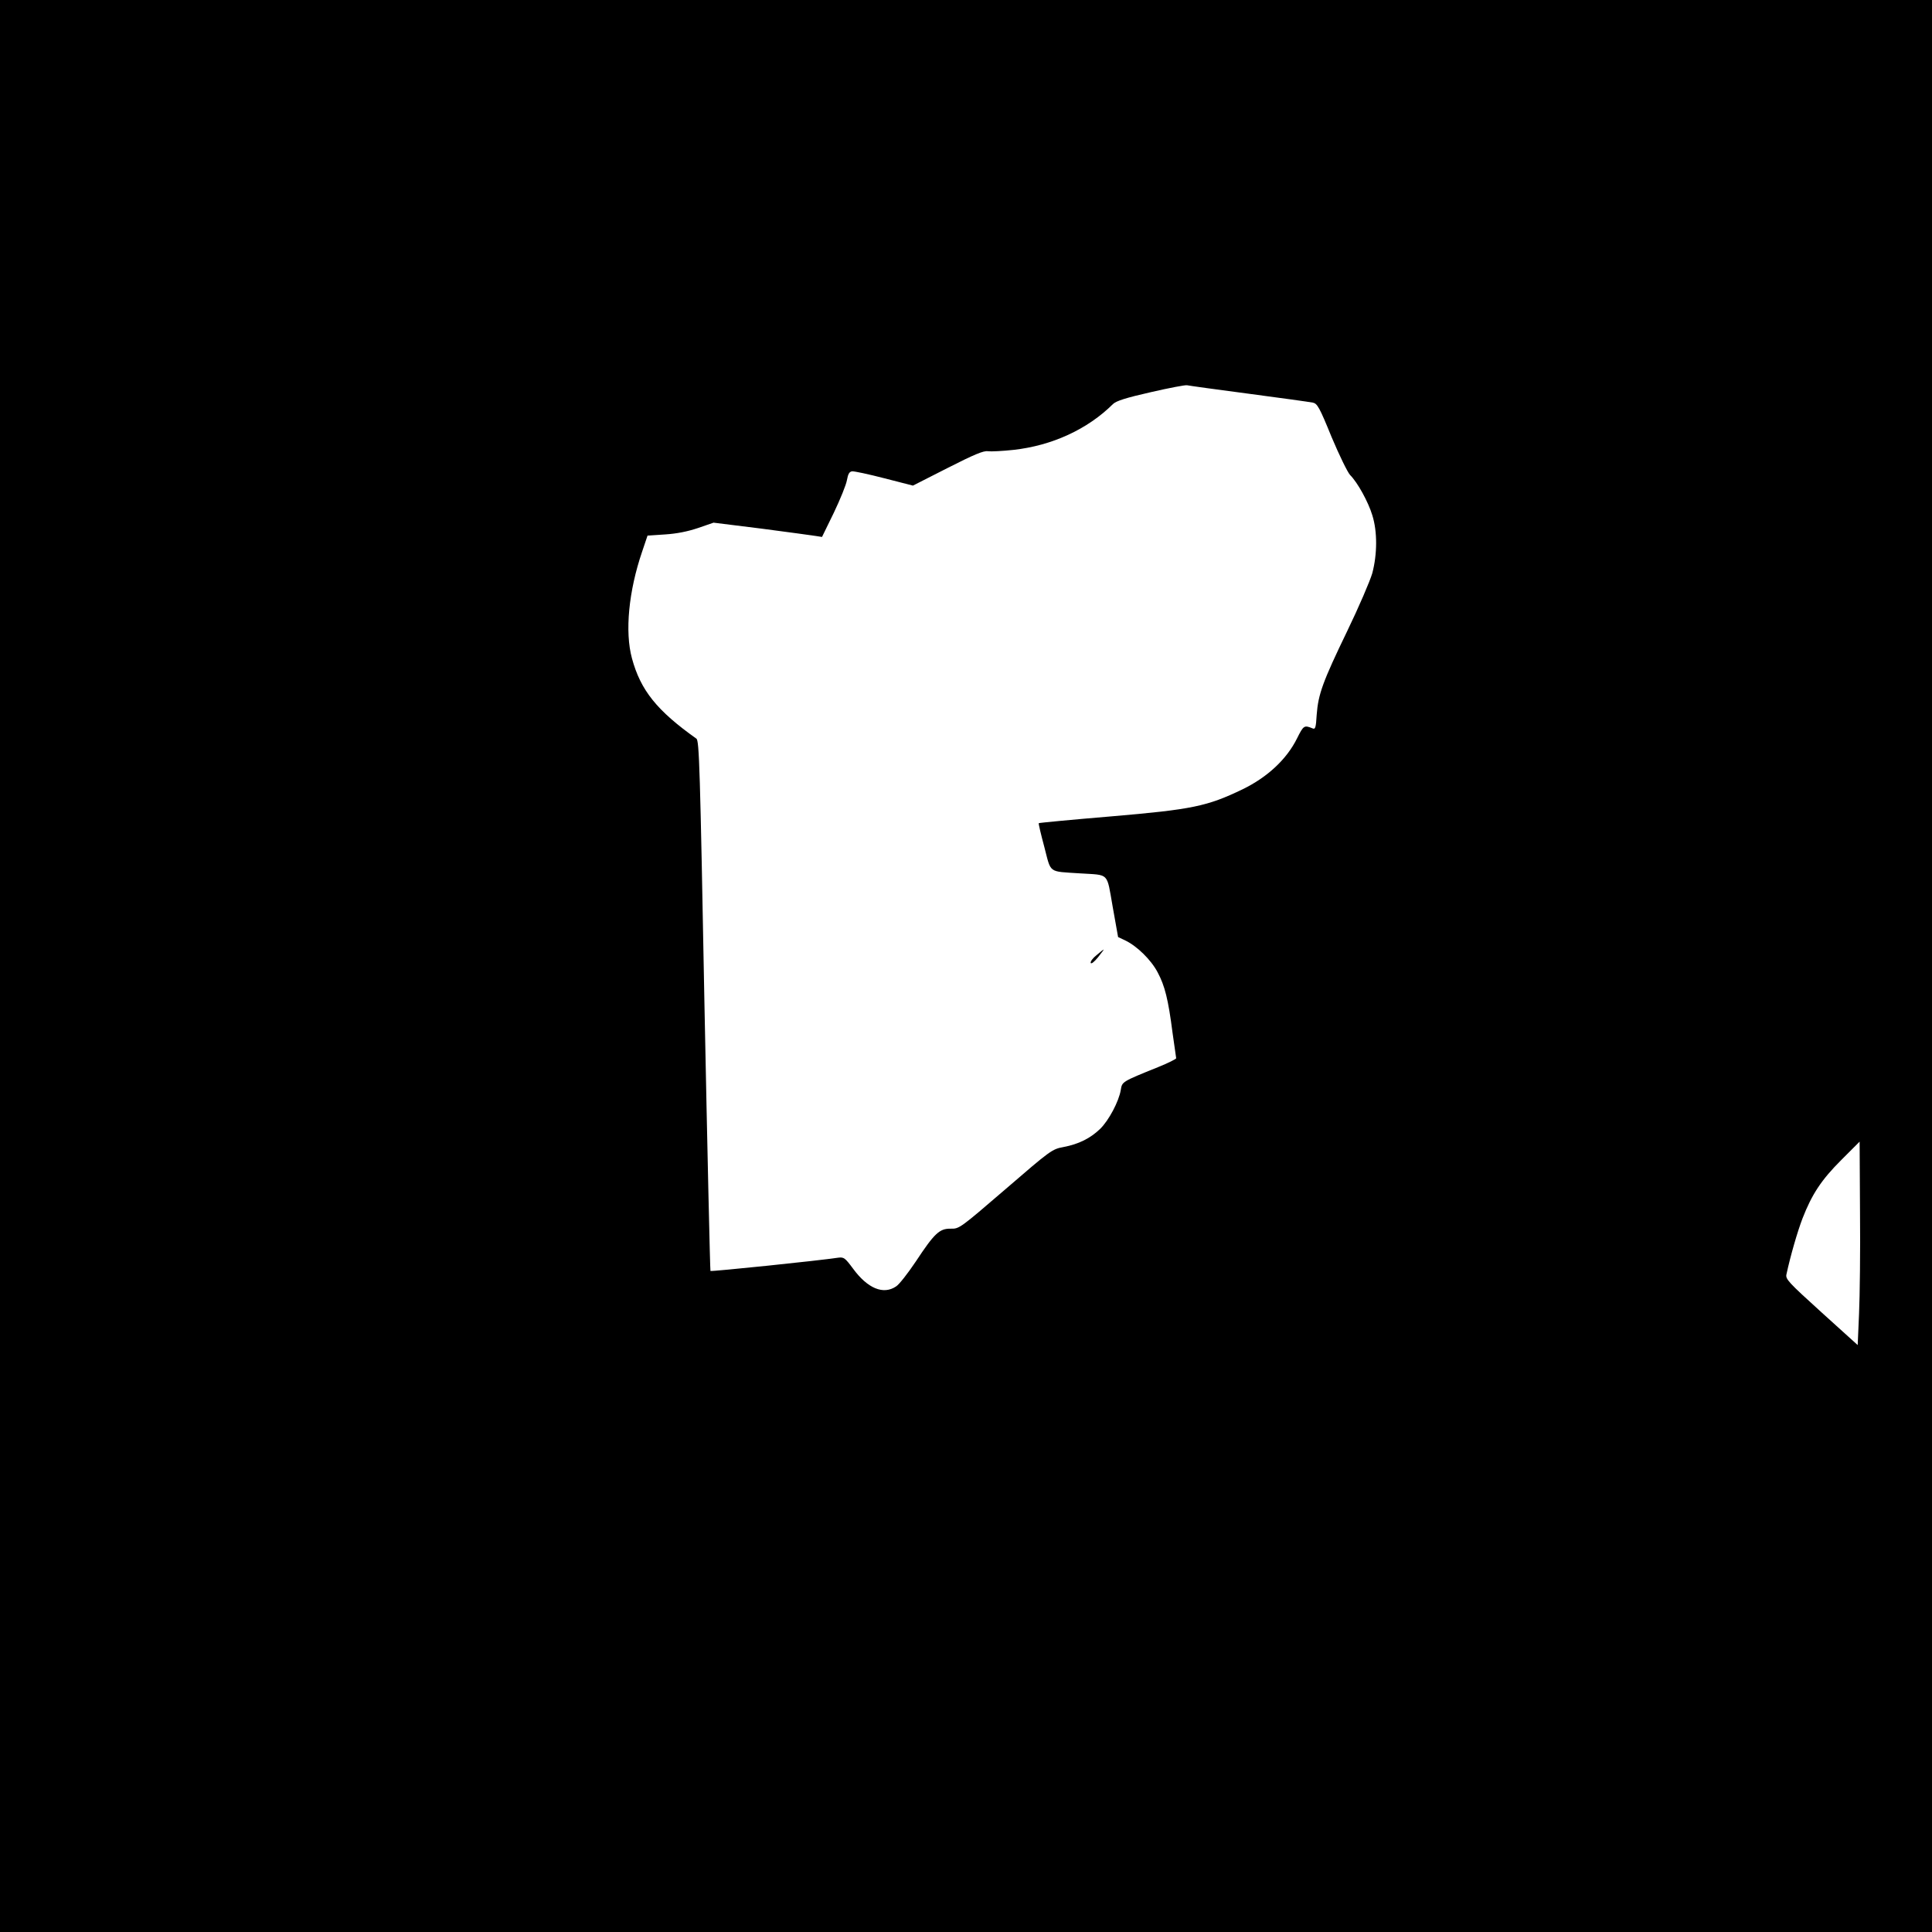 <?xml version="1.0" standalone="no"?>
<!DOCTYPE svg PUBLIC "-//W3C//DTD SVG 20010904//EN"
 "http://www.w3.org/TR/2001/REC-SVG-20010904/DTD/svg10.dtd">
<svg version="1.0" xmlns="http://www.w3.org/2000/svg"
 width="1001pt" height="1001pt" viewBox="0 0 1001 1001"
 preserveAspectRatio="xMidYMid meet">
<g transform="translate(0,1001) scale(0.1,-0.1)"
fill="#000000" stroke="none">
<path d="M0 5005 l0 -5005 5005 0 5005 0 0 5005 0 5005 -5005 0 -5005 0 0
-5005z m6470 2965 c168 -22 317 -43 332 -46 23 -5 34 -23 97 -178 40 -95 83
-183 96 -197 39 -39 94 -139 115 -208 27 -85 26 -203 0 -301 -12 -41 -70 -176
-130 -300 -126 -261 -150 -326 -158 -433 -4 -67 -7 -77 -21 -71 -44 18 -47 16
-81 -52 -53 -107 -152 -200 -281 -263 -185 -89 -261 -105 -684 -141 -203 -17
-371 -33 -373 -35 -2 -2 11 -57 29 -124 36 -138 18 -125 184 -136 155 -10 138
8 170 -173 l28 -157 38 -18 c60 -29 133 -100 167 -165 37 -69 55 -140 77 -312
10 -69 18 -128 19 -133 0 -4 -42 -25 -94 -46 -188 -76 -186 -75 -193 -118 -10
-60 -62 -158 -107 -202 -51 -49 -111 -79 -190 -94 -59 -11 -66 -16 -300 -218
-236 -203 -240 -206 -284 -205 -58 1 -84 -23 -181 -170 -41 -61 -86 -119 -102
-129 -66 -45 -148 -11 -224 93 -40 54 -47 59 -74 56 -105 -16 -660 -73 -664
-69 -2 3 -16 622 -31 1376 -23 1238 -27 1372 -42 1382 -204 145 -289 250 -334
417 -37 137 -17 347 53 552 l28 83 91 6 c61 4 116 15 170 33 l81 28 249 -31
c137 -18 263 -35 281 -38 l32 -5 61 125 c33 69 64 145 68 169 6 32 12 44 27
46 11 1 86 -15 167 -36 l148 -38 179 91 c138 70 187 91 210 87 16 -2 75 1 131
7 200 22 384 106 517 238 17 16 67 32 195 61 95 22 180 38 188 36 8 -2 152
-22 320 -44z m3162 -4767 l-7 -162 -188 170 c-172 156 -187 172 -181 197 21
97 57 221 83 289 49 126 98 200 201 303 l95 95 2 -365 c2 -201 -1 -438 -5
-527z"/>
<path d="M5681 5061 c-19 -15 -32 -33 -30 -40 3 -7 18 5 37 28 18 23 32 41 30
41 -2 0 -18 -13 -37 -29z"/>
</g>
</svg>
